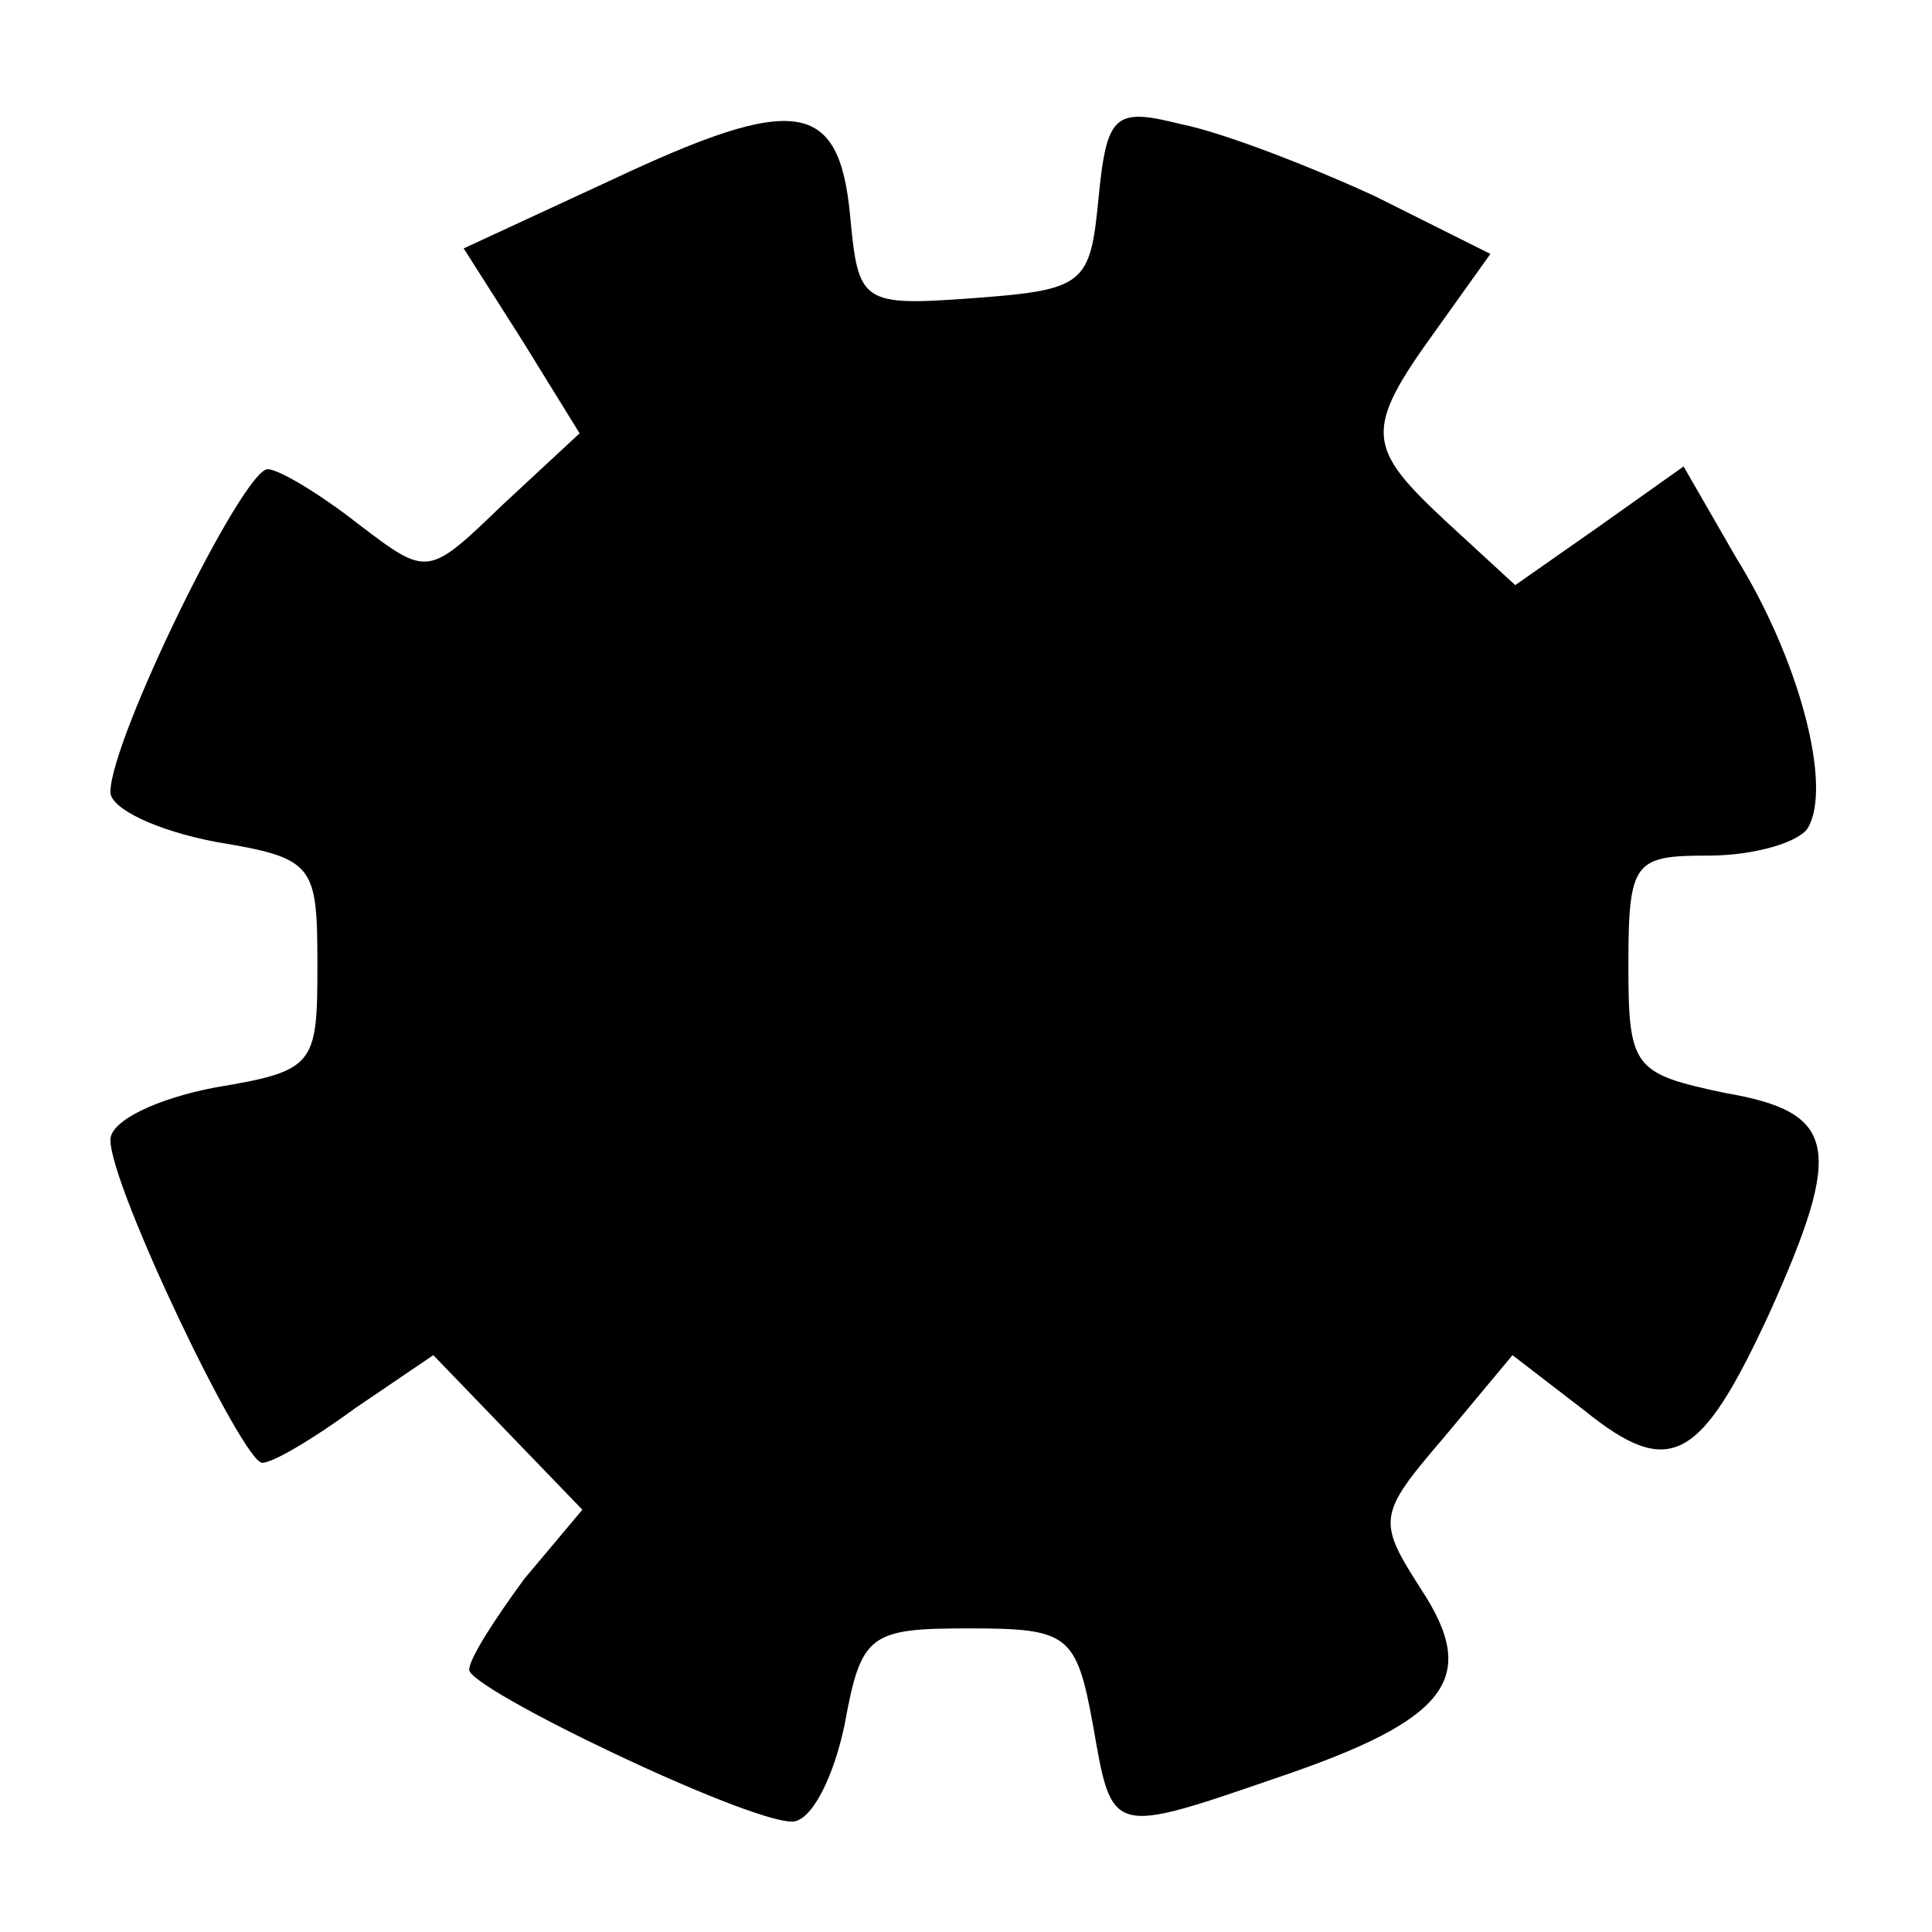<svg version="1" xmlns="http://www.w3.org/2000/svg" width="93.333" height="93.333" viewBox="0 0 70 70"><path d="M22.2 6.5L16.8 9l2.1 3.3 2.1 3.4-2.8 2.6c-2.7 2.6-2.7 2.6-5.2.7-1.4-1.1-2.9-2-3.3-2C8.8 17 4 26.8 4 28.7c0 .6 1.7 1.4 3.8 1.8 3.6.6 3.7.8 3.7 4.5 0 3.6-.1 3.8-3.7 4.4-2.1.4-3.8 1.2-3.8 1.9C4 43 8.8 53 9.5 53c.4 0 1.9-.9 3.4-2l2.8-1.9 2.7 2.8 2.7 2.8-2.1 2.5c-1.1 1.5-2 2.9-2 3.3 0 .7 10 5.5 11.7 5.5.7 0 1.5-1.6 1.9-3.5.6-3.3.9-3.5 4.5-3.5s3.9.2 4.5 3.5c.7 4 .6 4 6.7 1.9 6.2-2.1 7.3-3.6 5.2-6.8-1.6-2.5-1.6-2.7.8-5.5l2.5-3 2.6 2c3.1 2.5 4.2 1.9 6.7-3.5 2.7-6 2.5-7.3-1.6-8-3.3-.7-3.5-.9-3.5-4.6 0-3.8.2-4 2.9-4 1.7 0 3.3-.5 3.6-1 .9-1.5-.3-6.1-2.6-9.8L61 16.9l-3.1 2.2-3 2.1-2.5-2.3c-2.9-2.7-3-3.3-.4-6.9l2-2.8-4.2-2.1c-2.4-1.1-5.5-2.3-7-2.6-2.4-.6-2.7-.4-3 2.7-.3 3.1-.5 3.3-4.5 3.6-4.1.3-4.2.2-4.5-3-.4-4.2-2-4.4-8.6-1.3z"/></svg>